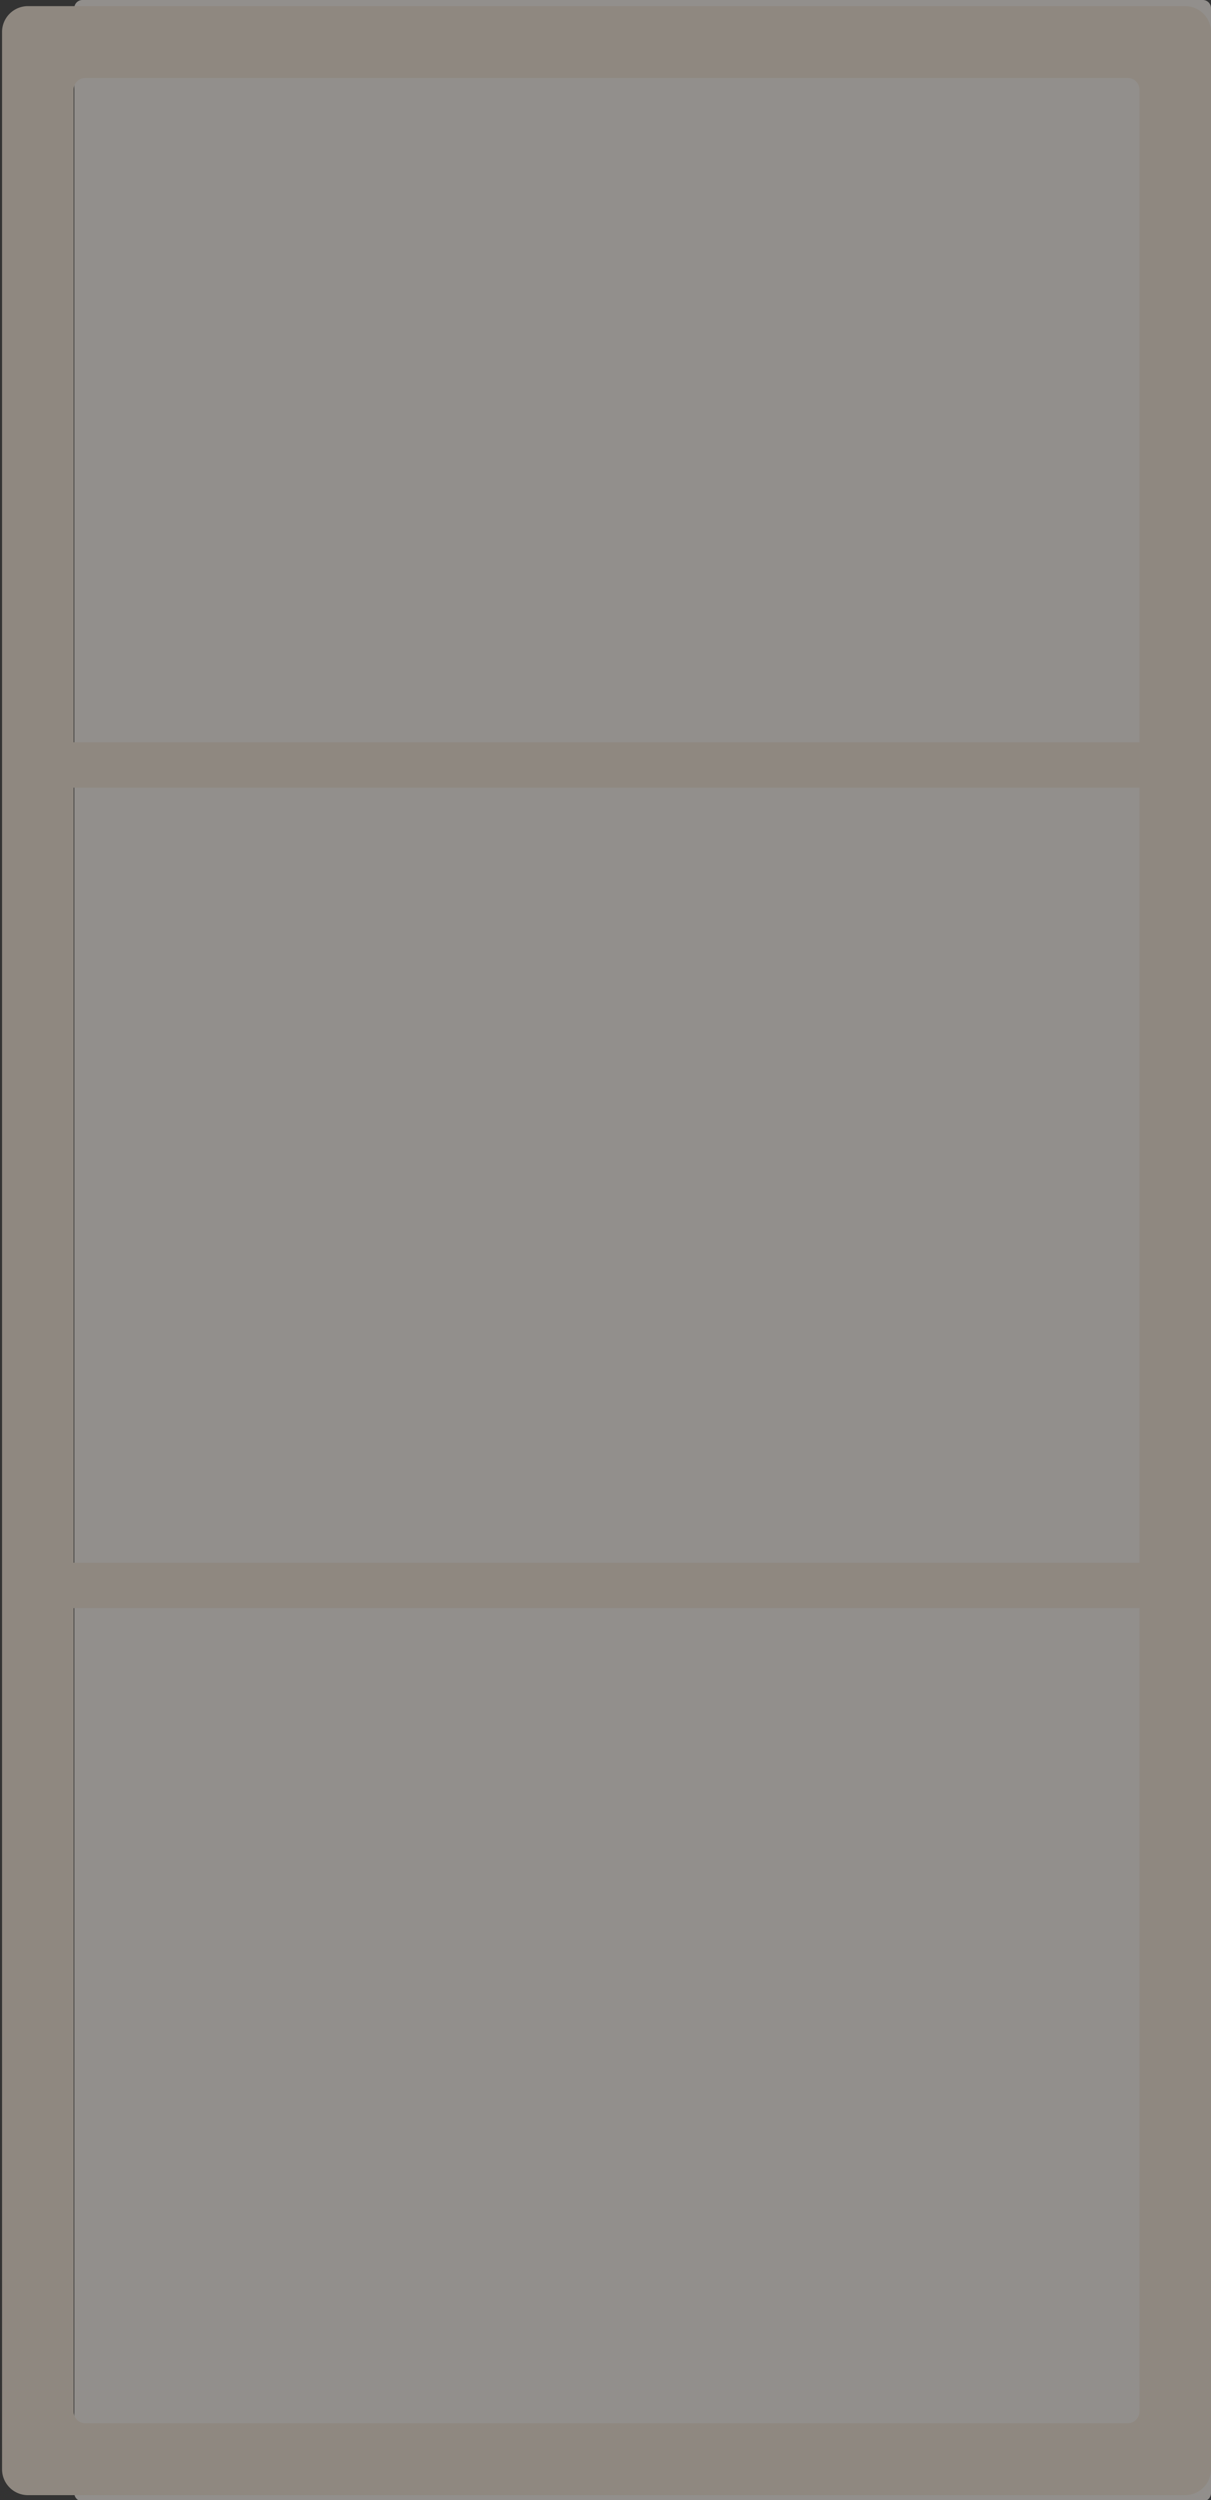 <svg xmlns="http://www.w3.org/2000/svg" xmlns:xlink="http://www.w3.org/1999/xlink" width="110" height="227" viewBox="0 0 110 227">
  <rect x="0" y="0" width="110" height="227" fill="#333333" stroke="none"/>
  <defs>
    <clipPath id="clip-path">
      <rect id="Rectangle_16265" data-name="Rectangle 16265" width="110" height="227" transform="translate(0.095)" fill="none"/>
    </clipPath>
  </defs>
  <g id="Group_35555" data-name="Group 35555" transform="translate(0.154)" opacity="0.5">
    <g id="Group_35554" data-name="Group 35554" transform="translate(-0.249)" clip-path="url(#clip-path)">
      <path id="Path_148572" data-name="Path 148572" d="M3.544,226.365V.745A.744.744,0,0,1,4.286,0H106.052a.744.744,0,0,1,.744.745V226.365a.746.746,0,0,1-.744.747H4.288a.746.746,0,0,1-.744-.747" transform="translate(3.299)" fill="#f2ece6"/>
      <path id="Path_148573" data-name="Path 148573" d="M107.47.3H2.342A2.35,2.35,0,0,0,0,2.653V223.947A2.351,2.351,0,0,0,2.342,226.3H107.47a2.351,2.351,0,0,0,2.343-2.353V2.653A2.35,2.35,0,0,0,107.47.3M103.314,218.7a1.066,1.066,0,0,1-1.066,1.071H7.564A1.066,1.066,0,0,1,6.5,218.7V7.892A1.065,1.065,0,0,1,7.564,6.825h94.684a1.065,1.065,0,0,1,1.066,1.067Z" transform="translate(0.282 0.256)" fill="#ebdece"/>
      <rect id="Rectangle_16264" data-name="Rectangle 16264" width="104.219" height="4.121" transform="translate(5.876 141.892)" fill="#ebdece"/>
      <path id="Path_148574" data-name="Path 148574" d="M3.022,40.382V36.262H107.241v4.121" transform="translate(2.855 31.135)" fill="#ebdece"/>
    </g>
  </g>
</svg>
